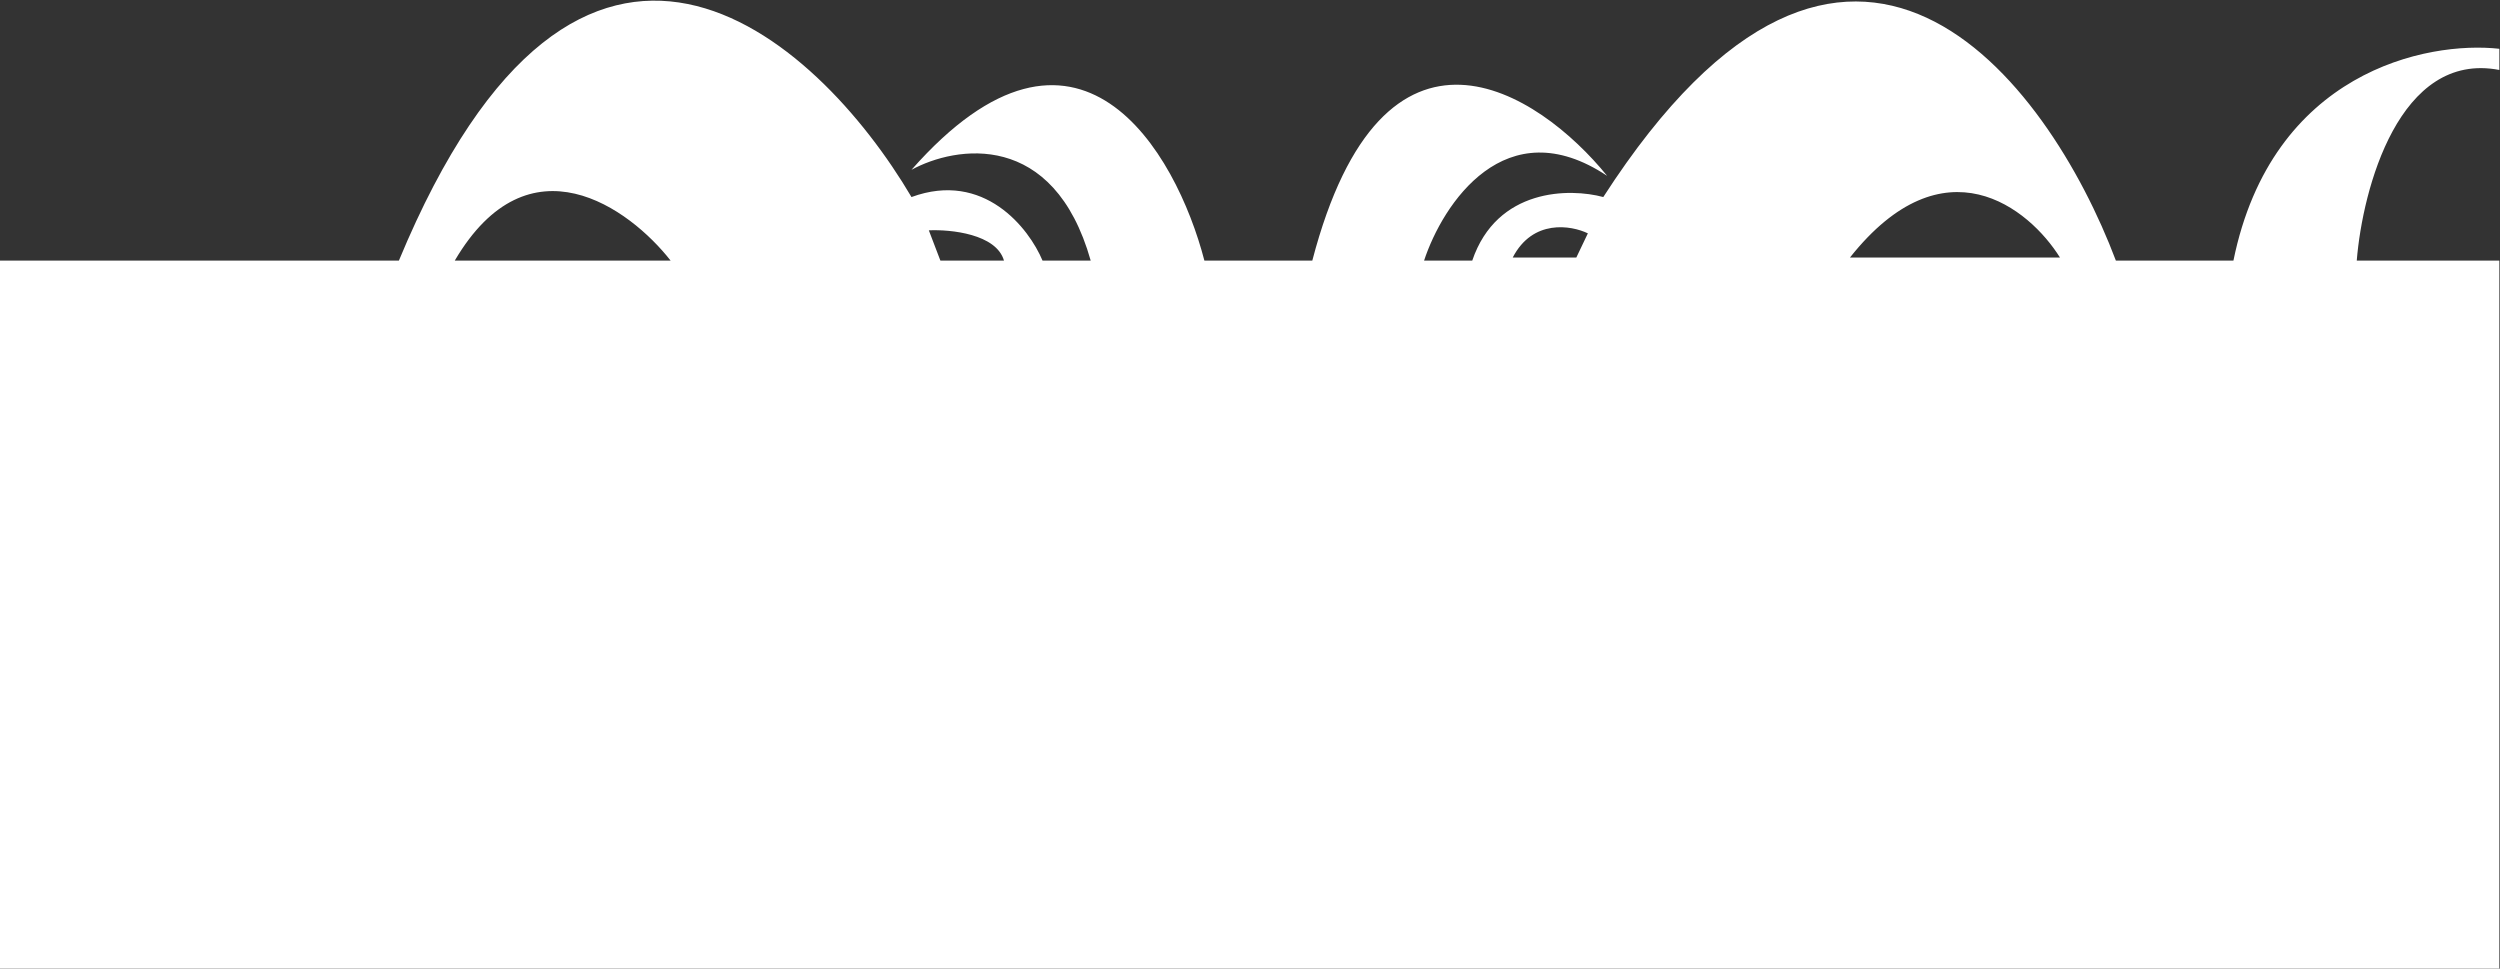 <?xml version="1.0" encoding="UTF-8"?> <svg xmlns="http://www.w3.org/2000/svg" width="1928" height="747" viewBox="0 0 1928 747" fill="none"><rect x="0" y="0" width="1928" height="747" fill="#333333" stroke="none"/> <path fill-rule="evenodd" clip-rule="evenodd" d="M1927.5 200.968H1817.53C1821.99 145.742 1850.22 39.025 1927.5 53.959V37.624C1871.52 31.402 1752.14 55.36 1722.42 200.968H1631.76C1579.25 61.737 1426.68 -142.987 1236.45 151.964C1210.7 144.964 1154.42 144.964 1135.4 200.967H1098.25C1112.61 157.409 1160.96 83.36 1239.43 135.63C1186.42 70.293 1066.74 -8.112 1012.05 200.967H928.827C907.031 116.962 831.338 -14.646 702.937 130.963C737.117 112.295 812.612 100.161 841.146 200.967H803.993C793.59 176.077 758.815 131.429 702.937 151.964C629.621 27.512 447.918 -136.92 307.628 200.967H0V747H1927.5V200.968ZM517.169 200.963C485.465 160.516 407.79 103.891 350.723 200.963H517.169ZM1588.66 198.629C1564.89 160.516 1499.2 107.157 1426.68 198.629H1588.66ZM1224.56 179.962C1211.68 173.739 1182.06 168.761 1166.6 198.63H1215.65L1224.56 179.962ZM774.268 200.963C768.324 180.429 733.152 176.851 716.31 177.629L725.226 200.963H774.268Z" fill="white"></path> </svg> 